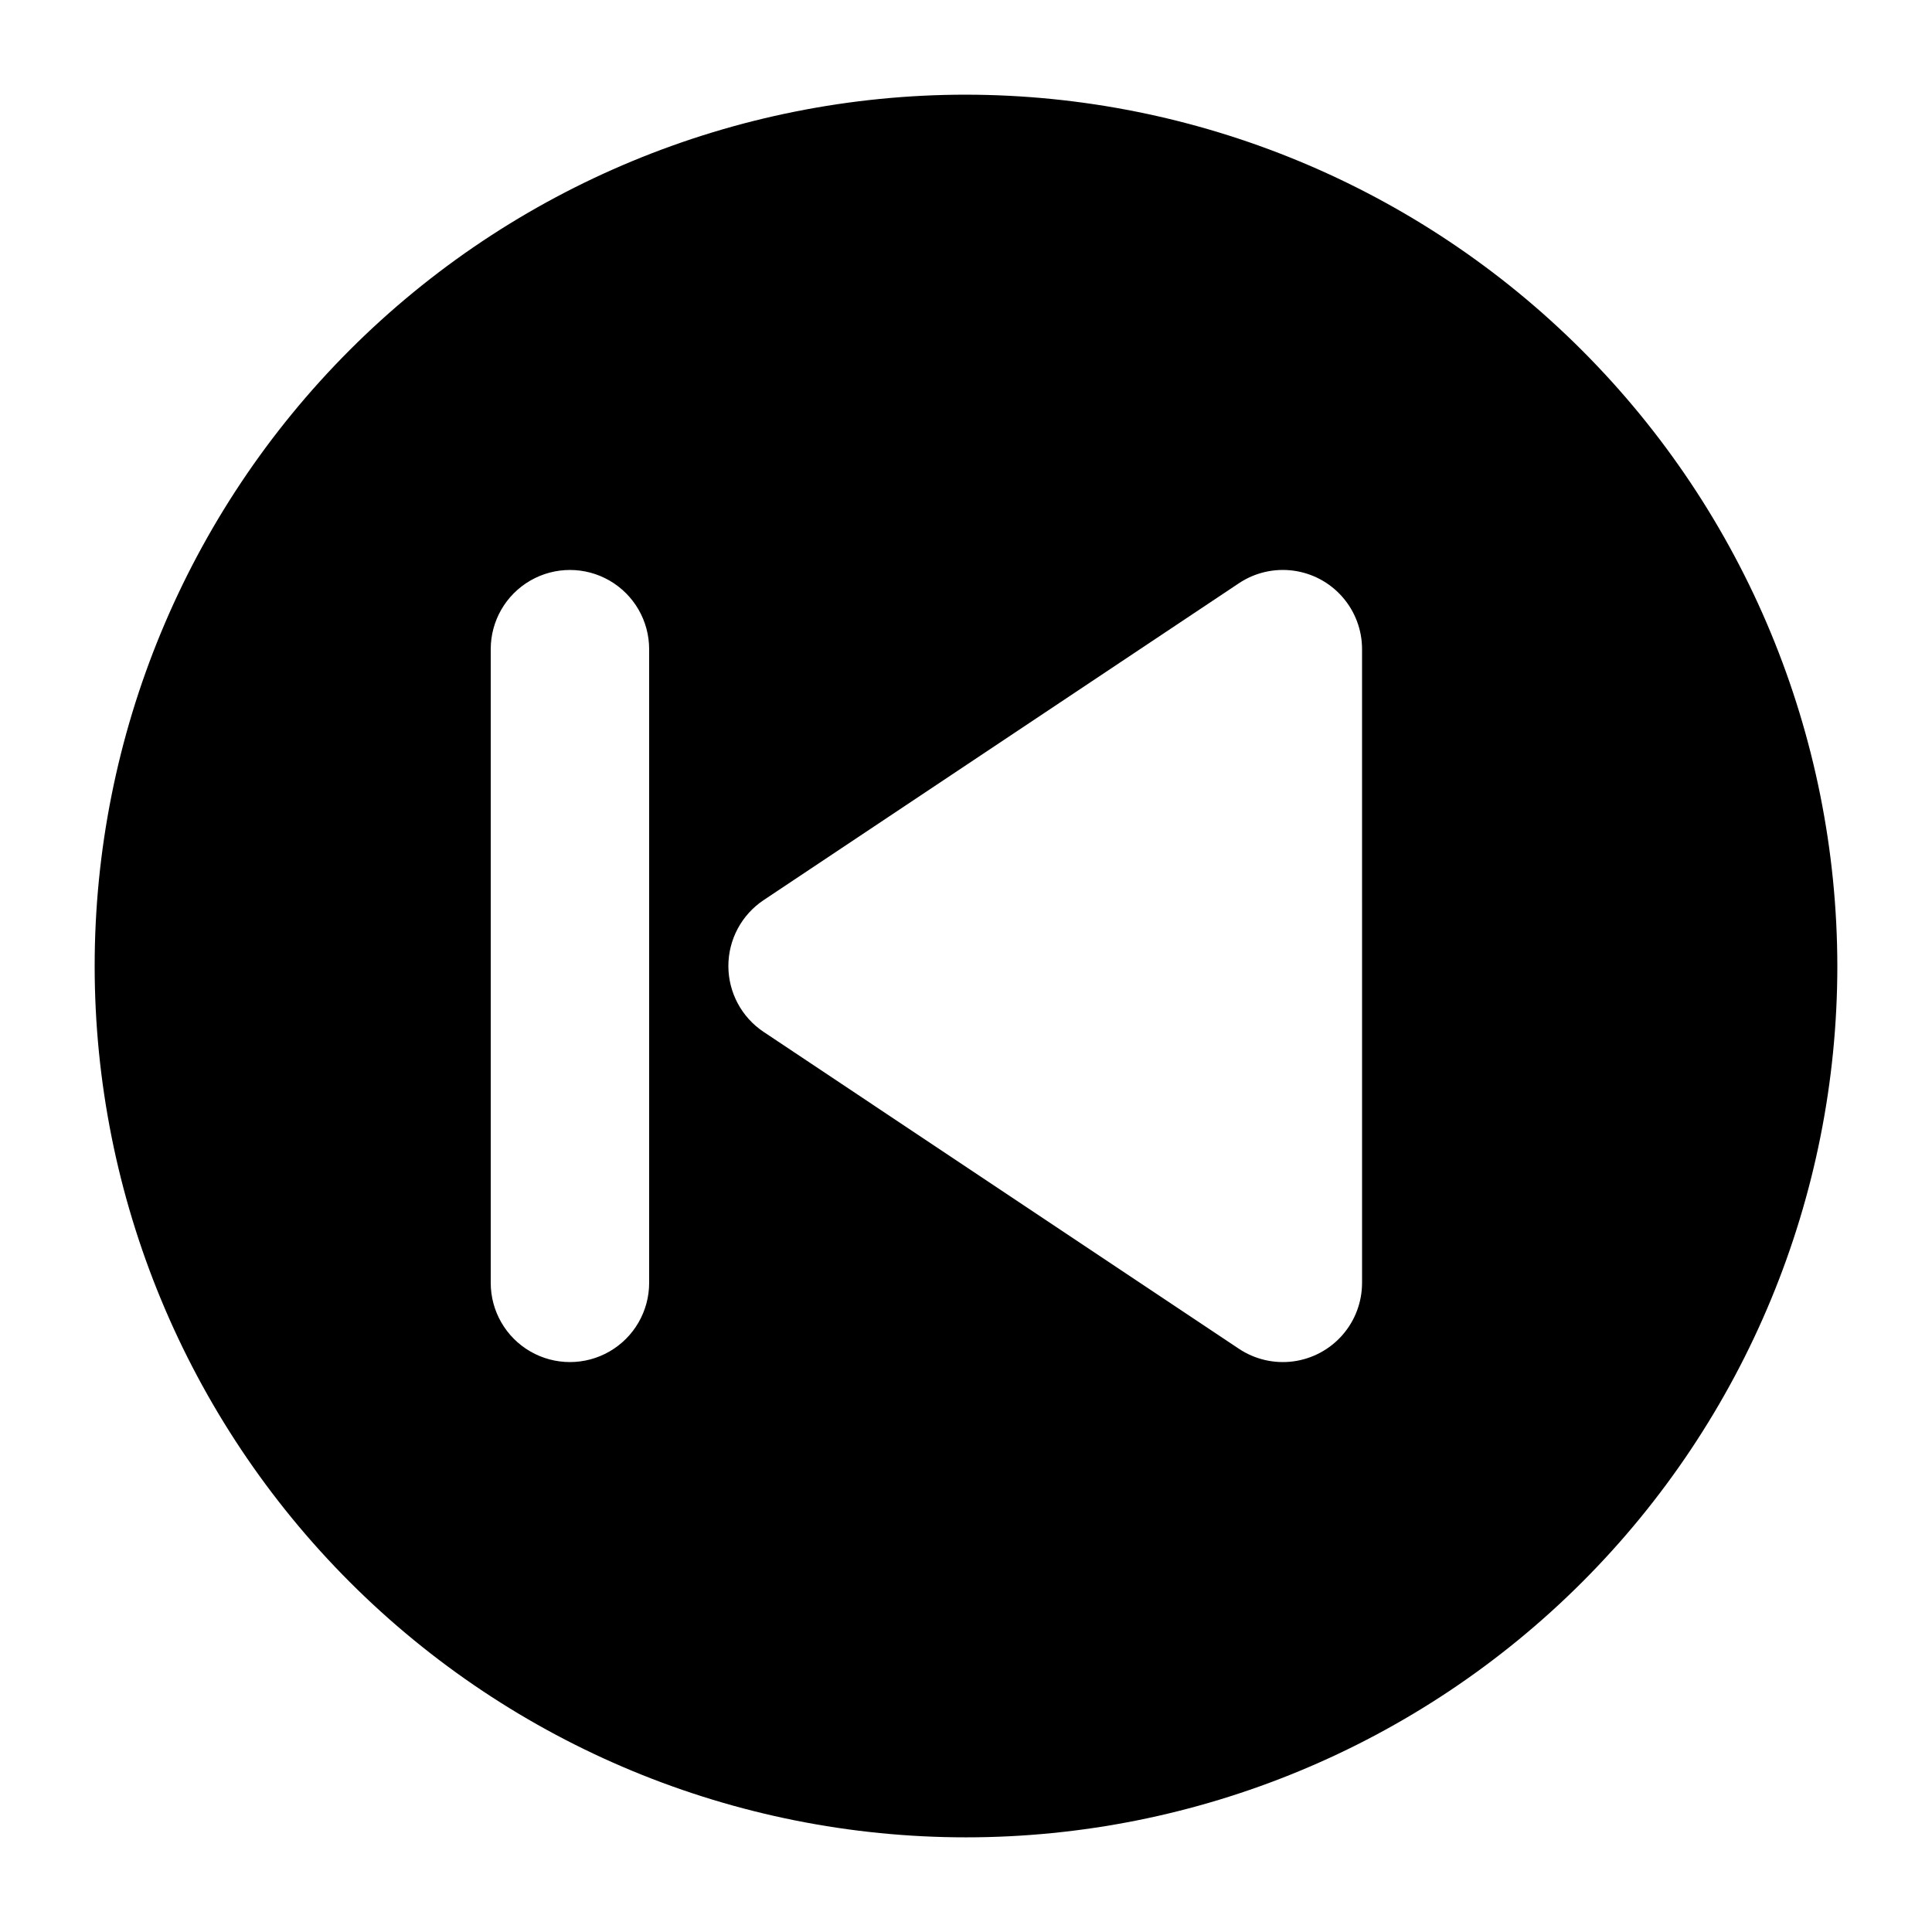 <?xml version="1.0" encoding="UTF-8"?>
<!-- Uploaded to: ICON Repo, www.iconrepo.com, Generator: ICON Repo Mixer Tools -->
<svg fill="#000000" width="800px" height="800px" version="1.1" viewBox="144 144 512 512" xmlns="http://www.w3.org/2000/svg">
 <path d="m400 169.09c-61.242 0-119.98 24.328-163.28 67.633s-67.633 102.04-67.633 163.28 24.328 119.97 67.633 163.28c43.305 43.305 102.04 67.633 163.28 67.633s119.97-24.328 163.28-67.633c43.305-43.305 67.633-102.04 67.633-163.28-0.066-61.223-24.418-119.91-67.707-163.2-43.289-43.293-101.98-67.641-163.2-67.711zm-83.969 314.88c0 7.5-4.004 14.434-10.496 18.18-6.496 3.75-14.496 3.75-20.992 0-6.496-3.746-10.496-10.68-10.496-18.18v-167.93c0-7.5 4-14.43 10.496-18.18 6.496-3.75 14.496-3.75 20.992 0 6.492 3.75 10.496 10.68 10.496 18.18zm188.93 0h-0.004c0 5.094-1.848 10.008-5.203 13.836-3.356 3.828-7.988 6.309-13.031 6.977-5.047 0.668-10.164-0.523-14.398-3.344l-125.95-83.969c-5.84-3.894-9.348-10.449-9.348-17.469 0-7.016 3.508-13.57 9.348-17.465l125.95-83.969c4.234-2.824 9.352-4.012 14.398-3.344s9.68 3.144 13.031 6.977c3.356 3.828 5.207 8.746 5.203 13.836z"/>
</svg>